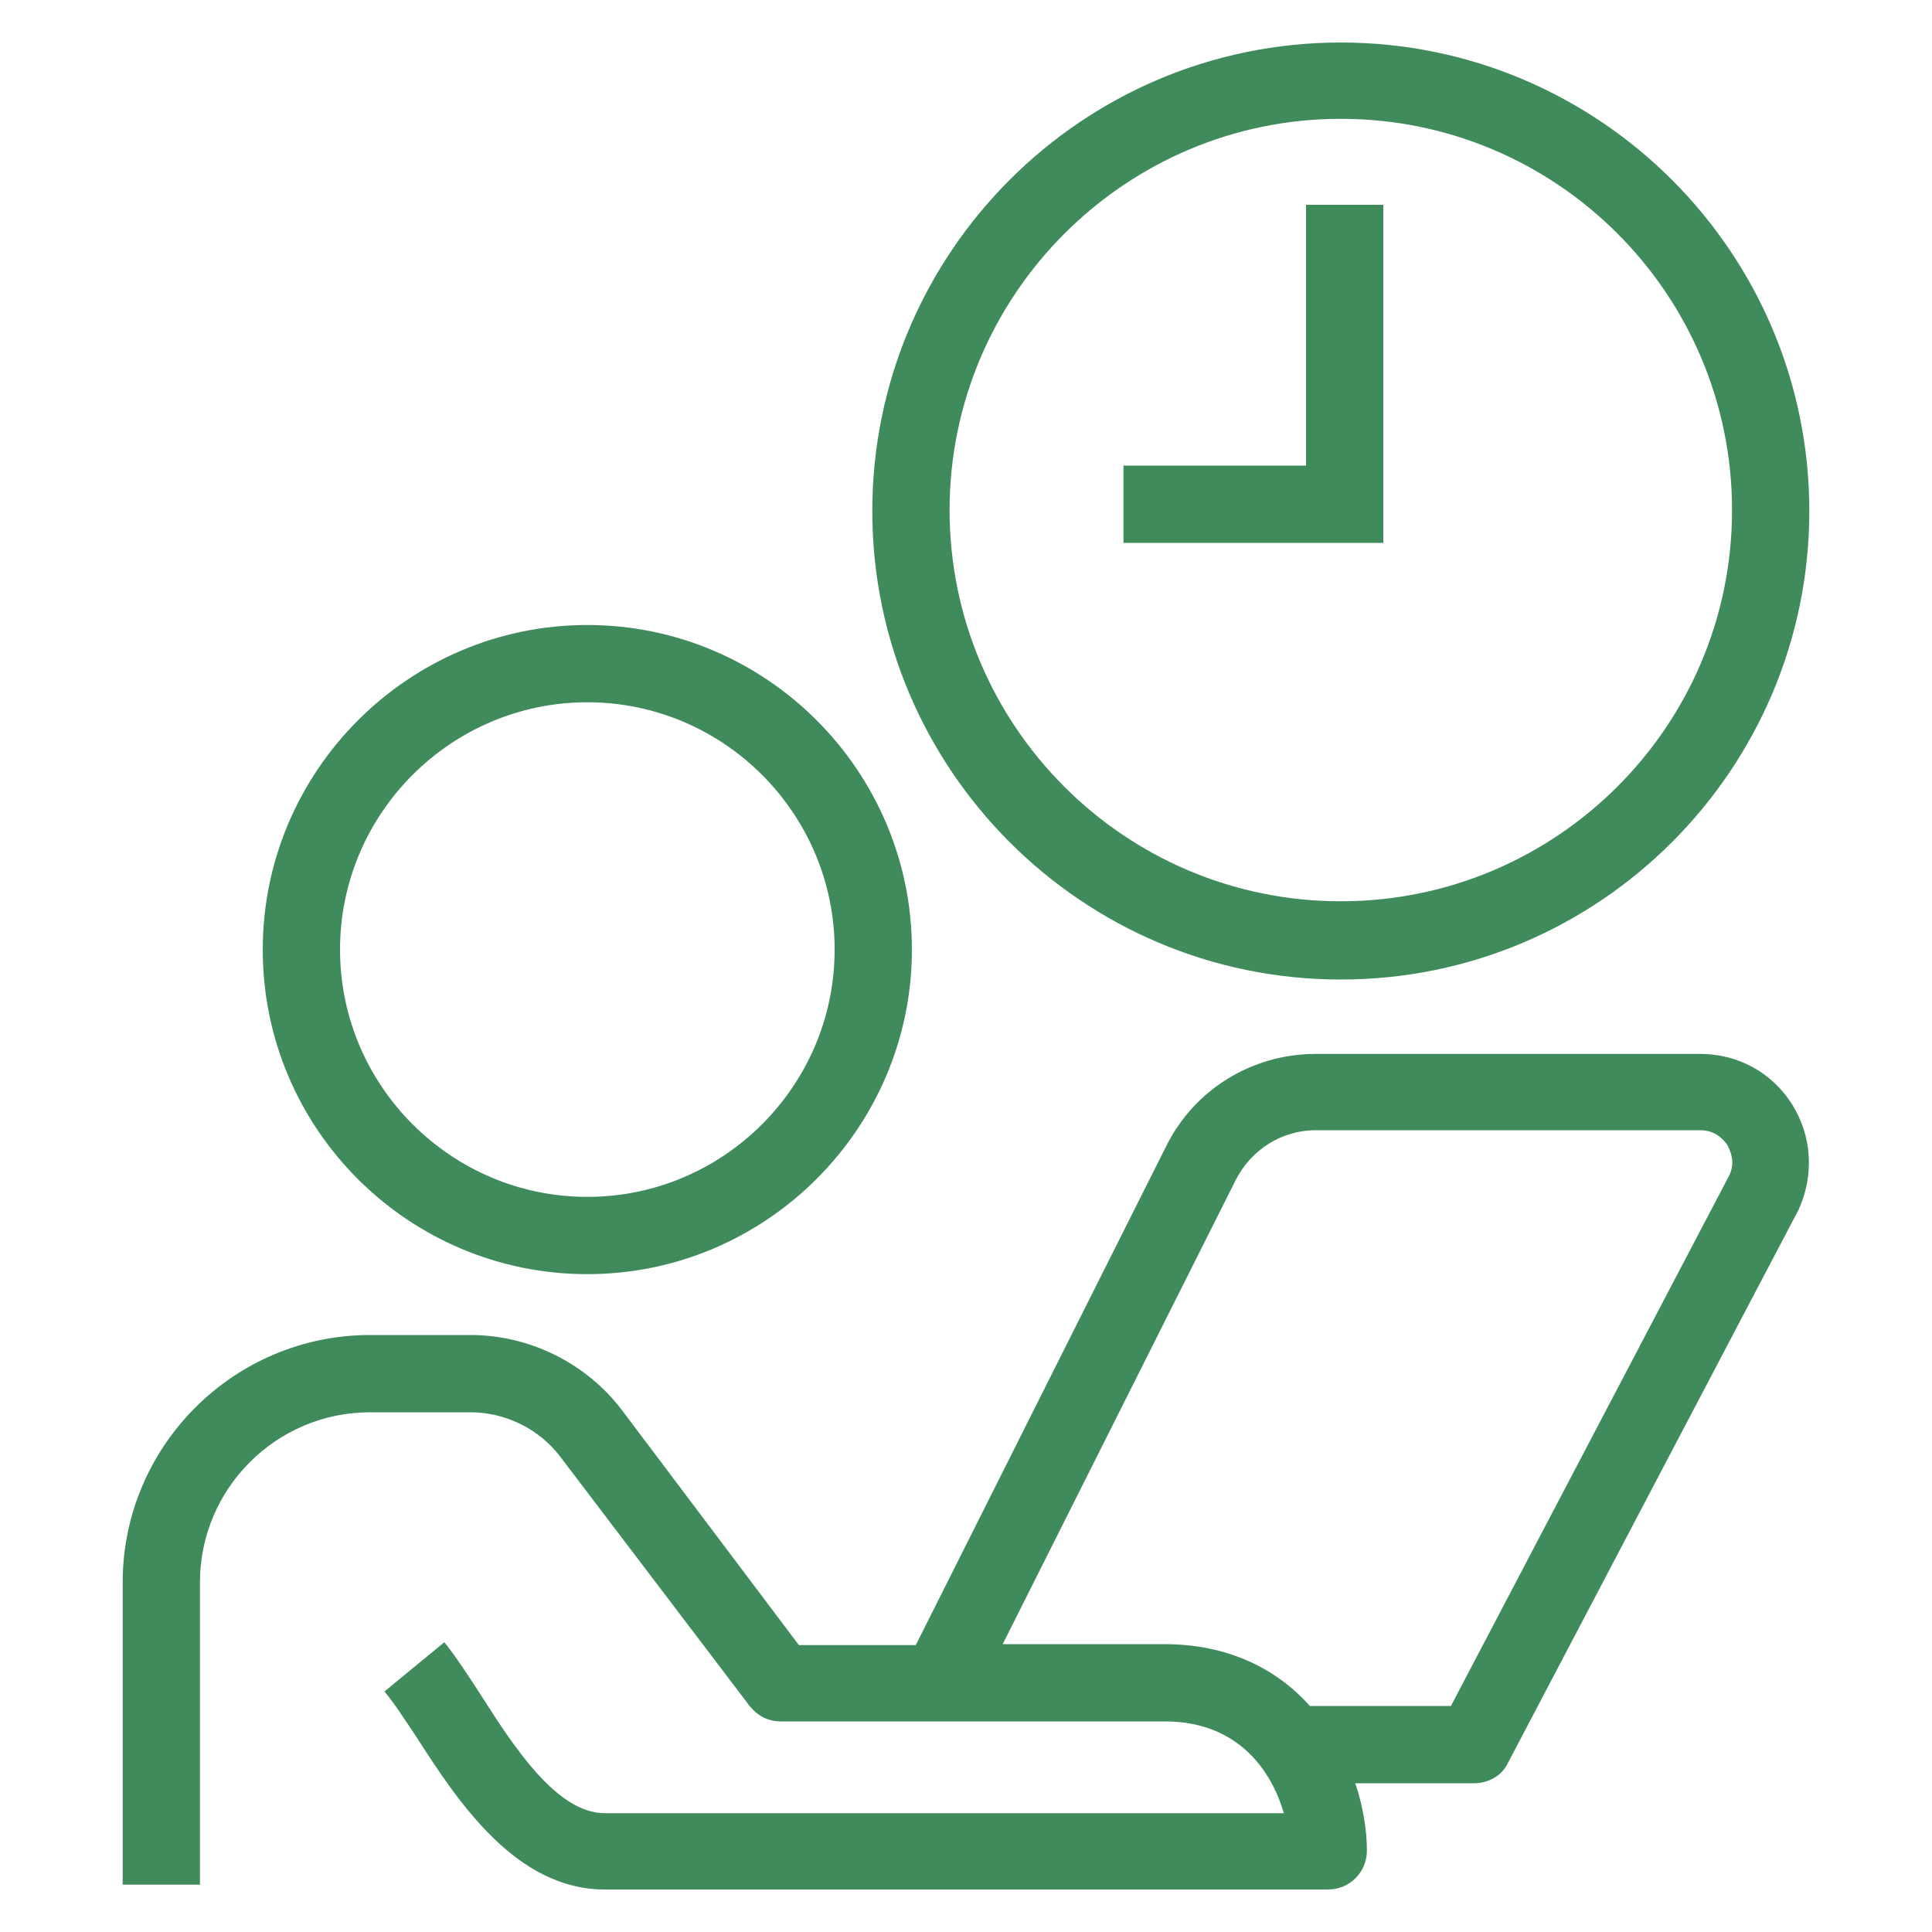 <?xml version="1.0" encoding="utf-8"?>
<!-- Generator: Adobe Illustrator 27.9.4, SVG Export Plug-In . SVG Version: 9.03 Build 54784)  -->
<svg version="1.1" id="Layer_1" xmlns="http://www.w3.org/2000/svg" xmlns:xlink="http://www.w3.org/1999/xlink" x="0px" y="0px"
	 viewBox="0 0 200 200" style="enable-background:new 0 0 200 200;" xml:space="preserve">
<style type="text/css">
	.st0{fill:#408B5C;}
</style>
<g>
	<polygon class="st0" points="143.2,21.2 135.2,21.2 135.2,48.2 116.3,48.2 116.3,56.2 143.2,56.2 	"/>
	<path class="st0" d="M138.8,101.4c26.8,0,48.5-21.8,48.5-48.5c0-26.8-21.8-48.5-48.5-48.5c-26.8,0-48.5,21.8-48.5,48.5
		C90.3,79.6,112,101.4,138.8,101.4z M138.8,12.3c22.4,0,40.5,18.2,40.5,40.5c0,22.4-18.2,40.5-40.5,40.5
		c-22.4,0-40.5-18.2-40.5-40.5C98.3,30.5,116.5,12.3,138.8,12.3z"/>
	<path class="st0" d="M60.8,131.9c18.5,0,33.6-15.1,33.6-33.6c0-18.5-15.1-33.6-33.6-33.6c-18.5,0-33.6,15.1-33.6,33.6
		C27.2,116.9,42.3,131.9,60.8,131.9z M60.8,72.7c14.1,0,25.6,11.5,25.6,25.6c0,14.1-11.5,25.6-25.6,25.6
		c-14.1,0-25.6-11.5-25.6-25.6C35.2,84.2,46.7,72.7,60.8,72.7z"/>
	<path class="st0" d="M176,109.1h-39.8c-6.6,0-12.6,3.7-15.5,9.6l-25.9,51.6H82.7L64.4,146c-3.7-4.9-9.6-7.8-15.7-7.8H38.3
		c-14.1,0-25.6,11.5-25.6,25.6v31.3h8v-31.3c0-9.7,7.9-17.6,17.6-17.6h10.4c3.6,0,7.1,1.7,9.3,4.6l19.6,25.8c0.8,1,1.9,1.6,3.2,1.6
		h39.8c7.7,0,11.1,5.3,12.3,9.5H62.6c-4.9,0-9.3-6.7-12.8-12.2c-1.3-2-2.6-4-3.8-5.5l-6.2,5.1c1,1.2,2.1,2.9,3.3,4.7
		c4.3,6.7,10.3,15.8,19.5,15.8h74.9c2.2,0,4-1.8,4-4c0-2.2-0.4-4.6-1.2-7h12.3c1.5,0,2.9-0.8,3.5-2.1l30-57.1c0-0.1,0.1-0.1,0.1-0.2
		c1.6-3.5,1.4-7.6-0.7-10.9C183.4,111,179.9,109.1,176,109.1z M179,121.7l-28.8,54.9h-14.6c-3.4-3.8-8.4-6.4-15.1-6.4h-16.7l24.1-48
		c1.6-3.2,4.8-5.2,8.3-5.2H176c1.7,0,2.5,1.1,2.8,1.5C179.1,119.1,179.7,120.3,179,121.7z"/>
</g>
</svg>
